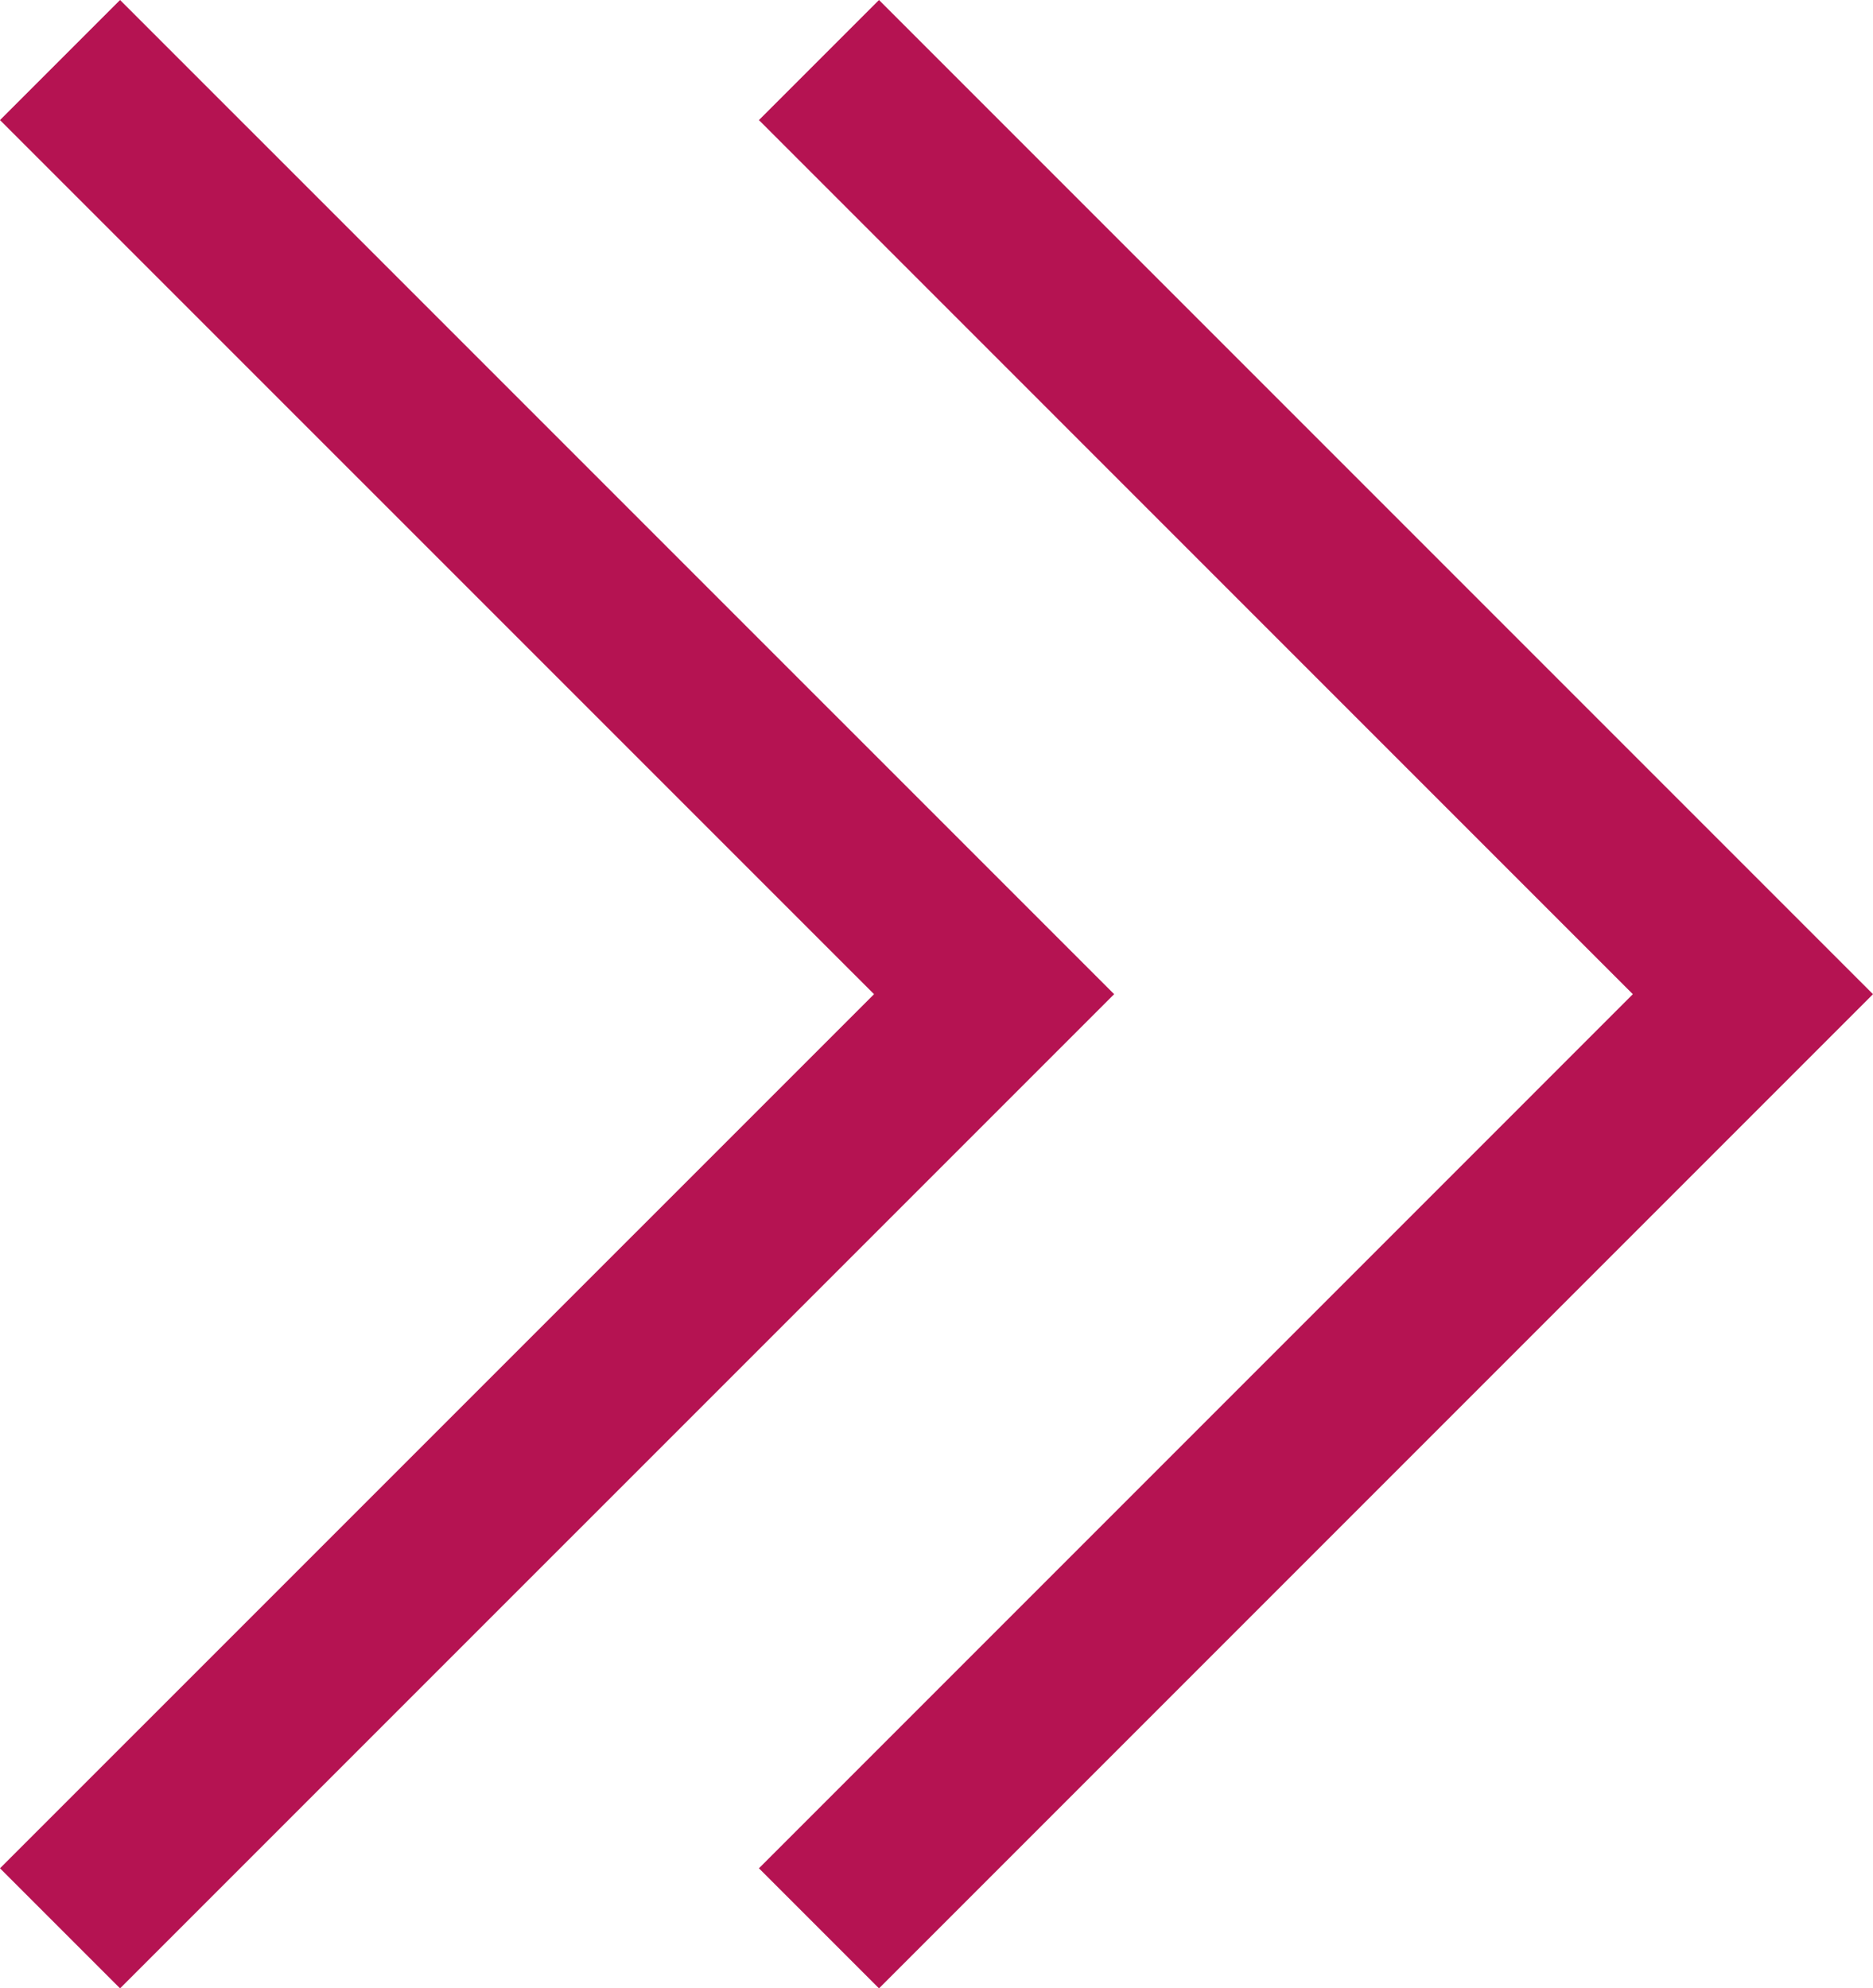 <?xml version="1.0" encoding="utf-8"?>
<!-- Generator: Adobe Illustrator 16.0.0, SVG Export Plug-In . SVG Version: 6.00 Build 0)  -->
<!DOCTYPE svg PUBLIC "-//W3C//DTD SVG 1.1//EN" "http://www.w3.org/Graphics/SVG/1.1/DTD/svg11.dtd">
<svg version="1.1" id="Vrstva_1" xmlns="http://www.w3.org/2000/svg" xmlns:xlink="http://www.w3.org/1999/xlink" x="0px" y="0px"
	 width="43.339px" height="46px" viewBox="0 0 43.339 46" enable-background="new 0 0 43.339 46" xml:space="preserve">
<path fill="#B51352" d="M20.339,0l-2.778,2.778L37.782,23L17.561,43.222L20.339,46l23-23L20.339,0z M2.778,0L0,2.778L20.224,23
	L0,43.222L2.778,46L25.78,23L2.778,0z"/>
</svg>
